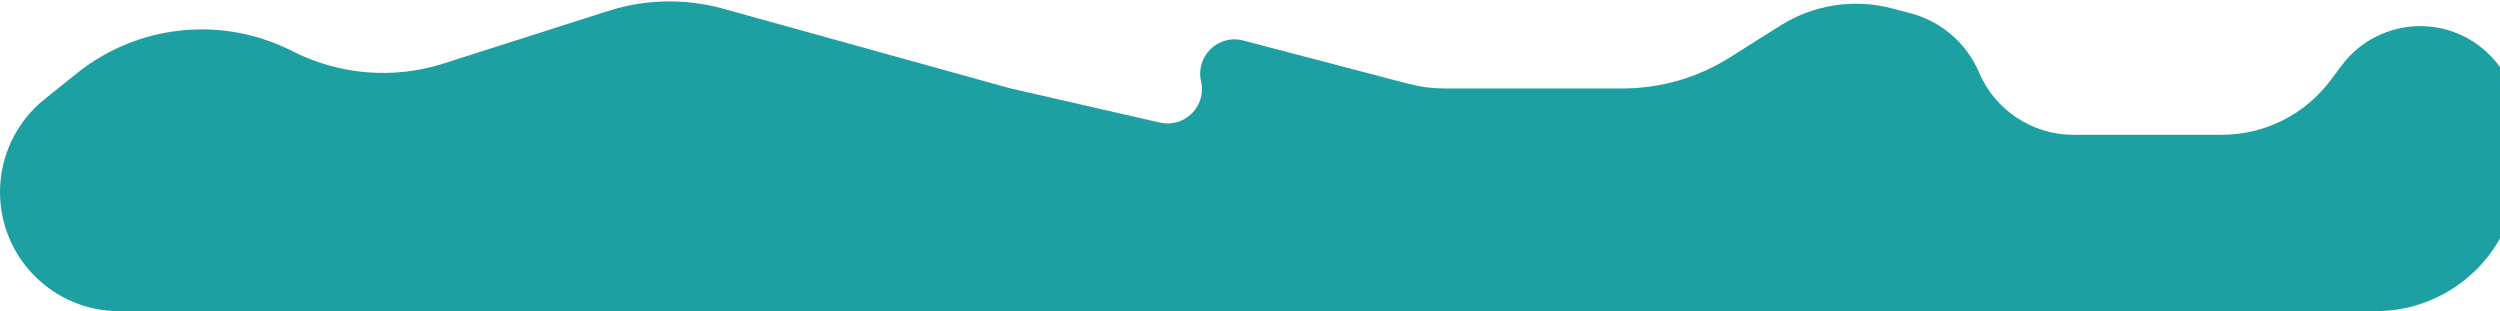 <?xml version="1.0" encoding="UTF-8"?> <svg xmlns="http://www.w3.org/2000/svg" width="1366" height="170" viewBox="0 0 1366 170" fill="none"> <path d="M42.144 39.949L24.426 54.12C8.987 66.468 0 85.165 0 104.934C0 140.869 29.131 170 65.066 170H1298.14C1341.14 170 1376 135.139 1376 92.136V67.867C1376 38.267 1352 14.272 1322.41 14.272C1305.53 14.272 1289.64 22.221 1279.52 35.727L1273.34 43.964C1259.34 62.655 1237.35 73.656 1213.99 73.656H1132.93C1110.44 73.656 1090.13 60.226 1081.32 39.536C1074.53 23.597 1060.76 11.688 1044.01 7.27L1033.88 4.598C1013.09 -0.886 990.951 2.516 972.764 13.991L945.24 31.356C927.669 42.441 907.319 48.325 886.544 48.325H788.997C782.544 48.325 776.119 47.497 769.877 45.861L679.304 22.13C665.663 18.556 653.101 30.743 656.261 44.486C659.363 57.978 647.286 70.069 633.79 66.982L552.221 48.325L395.21 4.77C374.583 -0.952 352.734 -0.531 332.343 5.981L242.483 34.678C215.107 43.42 185.387 41.004 159.783 27.953C121.618 8.5 75.598 13.193 42.144 39.949Z" fill="#1DA0A2"></path> </svg> 